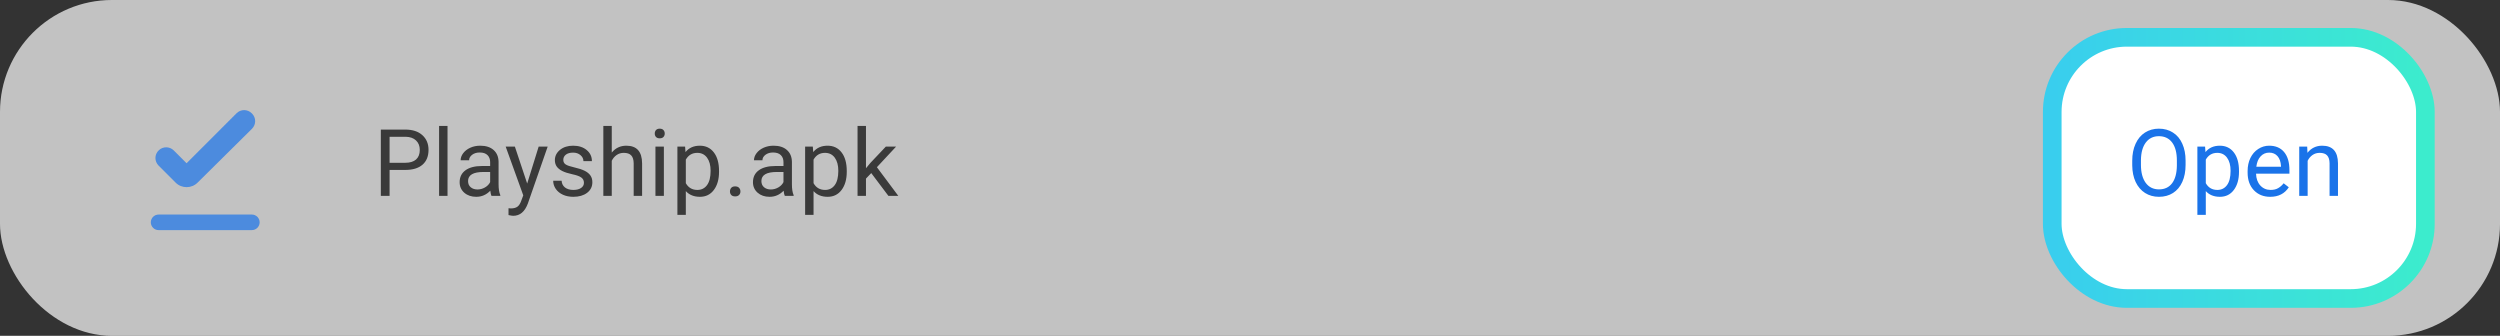 <svg width="268" height="36" viewBox="0 0 268 36" fill="none" xmlns="http://www.w3.org/2000/svg">
<rect x="0" y="0" width="268" height="36" fill="#333333" stroke="none"/>
<rect opacity="0.7" width="268" height="36" rx="12" fill="white"/>
<g opacity="0.7">
<path d="M17 23H27C27.459 23 27.834 23.375 27.834 23.833C27.834 24.292 27.459 24.667 27 24.667H17C16.542 24.667 16.167 24.292 16.167 23.833C16.167 23.375 16.542 23 17 23ZM21.175 19.583C20.525 20.225 19.475 20.225 18.825 19.575L17 17.75C16.542 17.292 16.55 16.55 17.025 16.108C17.475 15.675 18.192 15.692 18.625 16.125L20 17.5L25.359 12.142C25.809 11.692 26.534 11.692 26.984 12.142L27.017 12.175C27.467 12.625 27.467 13.358 27.009 13.808L21.175 19.583Z" fill="#1A73E9"/>
</g>
<path opacity="0.7" d="M41.763 18.217V21H40.825V13.891H43.447C44.225 13.891 44.834 14.089 45.273 14.486C45.716 14.883 45.938 15.409 45.938 16.064C45.938 16.754 45.721 17.286 45.288 17.66C44.858 18.031 44.242 18.217 43.438 18.217H41.763ZM41.763 17.45H43.447C43.949 17.45 44.333 17.333 44.6 17.099C44.867 16.861 45 16.519 45 16.073C45 15.65 44.867 15.312 44.6 15.058C44.333 14.804 43.967 14.672 43.501 14.662H41.763V17.45ZM47.974 21H47.07V13.5H47.974V21ZM52.685 21C52.633 20.896 52.591 20.71 52.559 20.443C52.139 20.88 51.637 21.098 51.055 21.098C50.534 21.098 50.106 20.951 49.77 20.658C49.438 20.362 49.273 19.988 49.273 19.535C49.273 18.985 49.481 18.559 49.898 18.256C50.317 17.95 50.907 17.797 51.665 17.797H52.544V17.382C52.544 17.066 52.45 16.815 52.261 16.63C52.072 16.441 51.794 16.347 51.426 16.347C51.103 16.347 50.833 16.428 50.615 16.591C50.397 16.754 50.288 16.951 50.288 17.182H49.38C49.38 16.918 49.473 16.664 49.658 16.42C49.847 16.172 50.101 15.977 50.42 15.834C50.742 15.691 51.095 15.619 51.48 15.619C52.088 15.619 52.565 15.772 52.91 16.078C53.255 16.381 53.434 16.799 53.447 17.333V19.765C53.447 20.25 53.509 20.635 53.633 20.922V21H52.685ZM51.187 20.311C51.47 20.311 51.738 20.238 51.992 20.092C52.246 19.945 52.43 19.755 52.544 19.52V18.436H51.836C50.729 18.436 50.176 18.76 50.176 19.408C50.176 19.691 50.27 19.913 50.459 20.072C50.648 20.232 50.89 20.311 51.187 20.311ZM56.514 19.677L57.744 15.717H58.711L56.587 21.815C56.258 22.694 55.736 23.134 55.02 23.134L54.849 23.119L54.512 23.056V22.323L54.756 22.343C55.062 22.343 55.3 22.281 55.469 22.157C55.641 22.034 55.783 21.807 55.894 21.479L56.094 20.941L54.209 15.717H55.195L56.514 19.677ZM62.598 19.599C62.598 19.355 62.505 19.166 62.319 19.032C62.137 18.895 61.816 18.778 61.357 18.681C60.902 18.583 60.539 18.466 60.269 18.329C60.002 18.192 59.803 18.03 59.673 17.841C59.546 17.652 59.482 17.427 59.482 17.167C59.482 16.734 59.665 16.368 60.029 16.068C60.397 15.769 60.866 15.619 61.435 15.619C62.035 15.619 62.52 15.774 62.891 16.083C63.265 16.392 63.452 16.788 63.452 17.27H62.544C62.544 17.022 62.438 16.809 62.227 16.63C62.018 16.451 61.755 16.361 61.435 16.361C61.107 16.361 60.85 16.433 60.664 16.576C60.478 16.719 60.386 16.907 60.386 17.138C60.386 17.356 60.472 17.52 60.645 17.631C60.817 17.741 61.128 17.847 61.577 17.948C62.03 18.049 62.396 18.17 62.676 18.31C62.956 18.45 63.162 18.619 63.296 18.817C63.433 19.013 63.501 19.252 63.501 19.535C63.501 20.007 63.312 20.386 62.935 20.673C62.557 20.956 62.067 21.098 61.465 21.098C61.042 21.098 60.667 21.023 60.342 20.873C60.016 20.723 59.761 20.515 59.575 20.248C59.393 19.978 59.302 19.686 59.302 19.374H60.205C60.221 19.677 60.342 19.918 60.566 20.097C60.794 20.273 61.094 20.36 61.465 20.36C61.807 20.36 62.08 20.292 62.285 20.155C62.493 20.015 62.598 19.83 62.598 19.599ZM65.581 16.356C65.981 15.865 66.502 15.619 67.144 15.619C68.26 15.619 68.823 16.249 68.833 17.509V21H67.93V17.504C67.926 17.123 67.838 16.841 67.666 16.659C67.497 16.477 67.231 16.386 66.87 16.386C66.577 16.386 66.32 16.464 66.099 16.62C65.877 16.776 65.705 16.981 65.581 17.235V21H64.678V13.5H65.581V16.356ZM71.167 21H70.264V15.717H71.167V21ZM70.19 14.315C70.19 14.169 70.234 14.045 70.322 13.944C70.413 13.843 70.547 13.793 70.723 13.793C70.898 13.793 71.032 13.843 71.123 13.944C71.214 14.045 71.26 14.169 71.26 14.315C71.26 14.462 71.214 14.584 71.123 14.682C71.032 14.779 70.898 14.828 70.723 14.828C70.547 14.828 70.413 14.779 70.322 14.682C70.234 14.584 70.19 14.462 70.19 14.315ZM77.08 18.417C77.08 19.221 76.896 19.869 76.528 20.36C76.16 20.852 75.662 21.098 75.034 21.098C74.393 21.098 73.888 20.894 73.52 20.487V23.031H72.617V15.717H73.442L73.486 16.303C73.854 15.847 74.365 15.619 75.019 15.619C75.654 15.619 76.156 15.858 76.523 16.337C76.894 16.815 77.08 17.481 77.08 18.334V18.417ZM76.177 18.314C76.177 17.719 76.05 17.248 75.796 16.903C75.542 16.558 75.194 16.386 74.751 16.386C74.204 16.386 73.794 16.628 73.52 17.113V19.638C73.791 20.119 74.204 20.36 74.761 20.36C75.194 20.36 75.537 20.189 75.791 19.848C76.048 19.503 76.177 18.991 76.177 18.314ZM78.252 20.526C78.252 20.37 78.297 20.24 78.389 20.136C78.483 20.032 78.623 19.98 78.809 19.98C78.994 19.98 79.134 20.032 79.228 20.136C79.326 20.24 79.375 20.37 79.375 20.526C79.375 20.676 79.326 20.801 79.228 20.902C79.134 21.003 78.994 21.054 78.809 21.054C78.623 21.054 78.483 21.003 78.389 20.902C78.297 20.801 78.252 20.676 78.252 20.526ZM84.131 21C84.079 20.896 84.037 20.71 84.004 20.443C83.584 20.88 83.083 21.098 82.5 21.098C81.979 21.098 81.551 20.951 81.216 20.658C80.884 20.362 80.718 19.988 80.718 19.535C80.718 18.985 80.926 18.559 81.343 18.256C81.763 17.95 82.352 17.797 83.11 17.797H83.989V17.382C83.989 17.066 83.895 16.815 83.706 16.63C83.517 16.441 83.239 16.347 82.871 16.347C82.549 16.347 82.279 16.428 82.061 16.591C81.842 16.754 81.733 16.951 81.733 17.182H80.825C80.825 16.918 80.918 16.664 81.103 16.42C81.292 16.172 81.546 15.977 81.865 15.834C82.188 15.691 82.541 15.619 82.925 15.619C83.534 15.619 84.01 15.772 84.356 16.078C84.701 16.381 84.88 16.799 84.893 17.333V19.765C84.893 20.25 84.954 20.635 85.078 20.922V21H84.131ZM82.632 20.311C82.915 20.311 83.184 20.238 83.438 20.092C83.691 19.945 83.875 19.755 83.989 19.52V18.436H83.281C82.174 18.436 81.621 18.76 81.621 19.408C81.621 19.691 81.716 19.913 81.904 20.072C82.093 20.232 82.336 20.311 82.632 20.311ZM90.772 18.417C90.772 19.221 90.588 19.869 90.22 20.36C89.852 20.852 89.354 21.098 88.726 21.098C88.084 21.098 87.58 20.894 87.212 20.487V23.031H86.309V15.717H87.134L87.178 16.303C87.546 15.847 88.057 15.619 88.711 15.619C89.346 15.619 89.847 15.858 90.215 16.337C90.586 16.815 90.772 17.481 90.772 18.334V18.417ZM89.868 18.314C89.868 17.719 89.741 17.248 89.487 16.903C89.233 16.558 88.885 16.386 88.442 16.386C87.895 16.386 87.485 16.628 87.212 17.113V19.638C87.482 20.119 87.895 20.36 88.452 20.36C88.885 20.36 89.228 20.189 89.482 19.848C89.74 19.503 89.868 18.991 89.868 18.314ZM93.398 18.554L92.832 19.145V21H91.929V13.5H92.832V18.036L93.315 17.455L94.961 15.717H96.06L94.004 17.924L96.299 21H95.239L93.398 18.554Z" fill="black"/>
<rect x="220" y="4" width="40" height="28" rx="8" fill="white" stroke="url(#paint0_linear)" stroke-width="2"/>
<path d="M234.294 17.675C234.294 18.371 234.177 18.98 233.942 19.501C233.708 20.019 233.376 20.414 232.946 20.688C232.517 20.961 232.015 21.098 231.442 21.098C230.882 21.098 230.386 20.961 229.953 20.688C229.52 20.411 229.183 20.019 228.942 19.511C228.705 19 228.583 18.409 228.576 17.738V17.226C228.576 16.542 228.695 15.938 228.933 15.414C229.17 14.89 229.506 14.49 229.938 14.213C230.375 13.933 230.873 13.793 231.433 13.793C232.002 13.793 232.504 13.931 232.937 14.208C233.373 14.481 233.708 14.88 233.942 15.404C234.177 15.925 234.294 16.532 234.294 17.226V17.675ZM233.361 17.216C233.361 16.373 233.192 15.727 232.854 15.277C232.515 14.825 232.041 14.599 231.433 14.599C230.84 14.599 230.373 14.825 230.031 15.277C229.693 15.727 229.519 16.352 229.509 17.152V17.675C229.509 18.492 229.68 19.135 230.021 19.604C230.367 20.069 230.84 20.302 231.442 20.302C232.048 20.302 232.517 20.082 232.849 19.643C233.181 19.2 233.352 18.567 233.361 17.743V17.216ZM240.021 18.417C240.021 19.221 239.838 19.869 239.47 20.36C239.102 20.852 238.604 21.098 237.976 21.098C237.334 21.098 236.83 20.894 236.462 20.487V23.031H235.559V15.717H236.384L236.428 16.303C236.796 15.847 237.307 15.619 237.961 15.619C238.596 15.619 239.097 15.858 239.465 16.337C239.836 16.815 240.021 17.481 240.021 18.334V18.417ZM239.118 18.314C239.118 17.719 238.991 17.248 238.737 16.903C238.483 16.558 238.135 16.386 237.692 16.386C237.146 16.386 236.735 16.628 236.462 17.113V19.638C236.732 20.119 237.146 20.36 237.702 20.36C238.135 20.36 238.479 20.189 238.732 19.848C238.99 19.503 239.118 18.991 239.118 18.314ZM243.366 21.098C242.65 21.098 242.067 20.863 241.618 20.395C241.169 19.922 240.944 19.293 240.944 18.505V18.339C240.944 17.815 241.044 17.348 241.242 16.938C241.444 16.524 241.724 16.202 242.082 15.971C242.443 15.736 242.834 15.619 243.254 15.619C243.941 15.619 244.475 15.845 244.855 16.298C245.236 16.75 245.427 17.398 245.427 18.241V18.617H241.848C241.861 19.138 242.012 19.56 242.302 19.882C242.595 20.201 242.966 20.36 243.415 20.36C243.734 20.36 244.004 20.295 244.226 20.165C244.447 20.035 244.641 19.862 244.807 19.648L245.358 20.077C244.916 20.758 244.252 21.098 243.366 21.098ZM243.254 16.361C242.889 16.361 242.583 16.495 242.336 16.762C242.089 17.025 241.936 17.396 241.877 17.875H244.523V17.807C244.497 17.348 244.374 16.993 244.152 16.742C243.931 16.488 243.632 16.361 243.254 16.361ZM247.331 15.717L247.36 16.381C247.764 15.873 248.291 15.619 248.942 15.619C250.059 15.619 250.622 16.249 250.632 17.509V21H249.729V17.504C249.725 17.123 249.637 16.841 249.465 16.659C249.296 16.477 249.03 16.386 248.669 16.386C248.376 16.386 248.119 16.464 247.897 16.62C247.676 16.776 247.504 16.981 247.38 17.235V21H246.477V15.717H247.331Z" fill="#1A73E9"/>
<defs>
<linearGradient id="paint0_linear" x1="220" y1="17.823" x2="260" y2="17.823" gradientUnits="userSpaceOnUse">
<stop stop-color="#39CEEE"/>
<stop offset="1" stop-color="#3CECCD"/>
</linearGradient>
</defs>
</svg>

